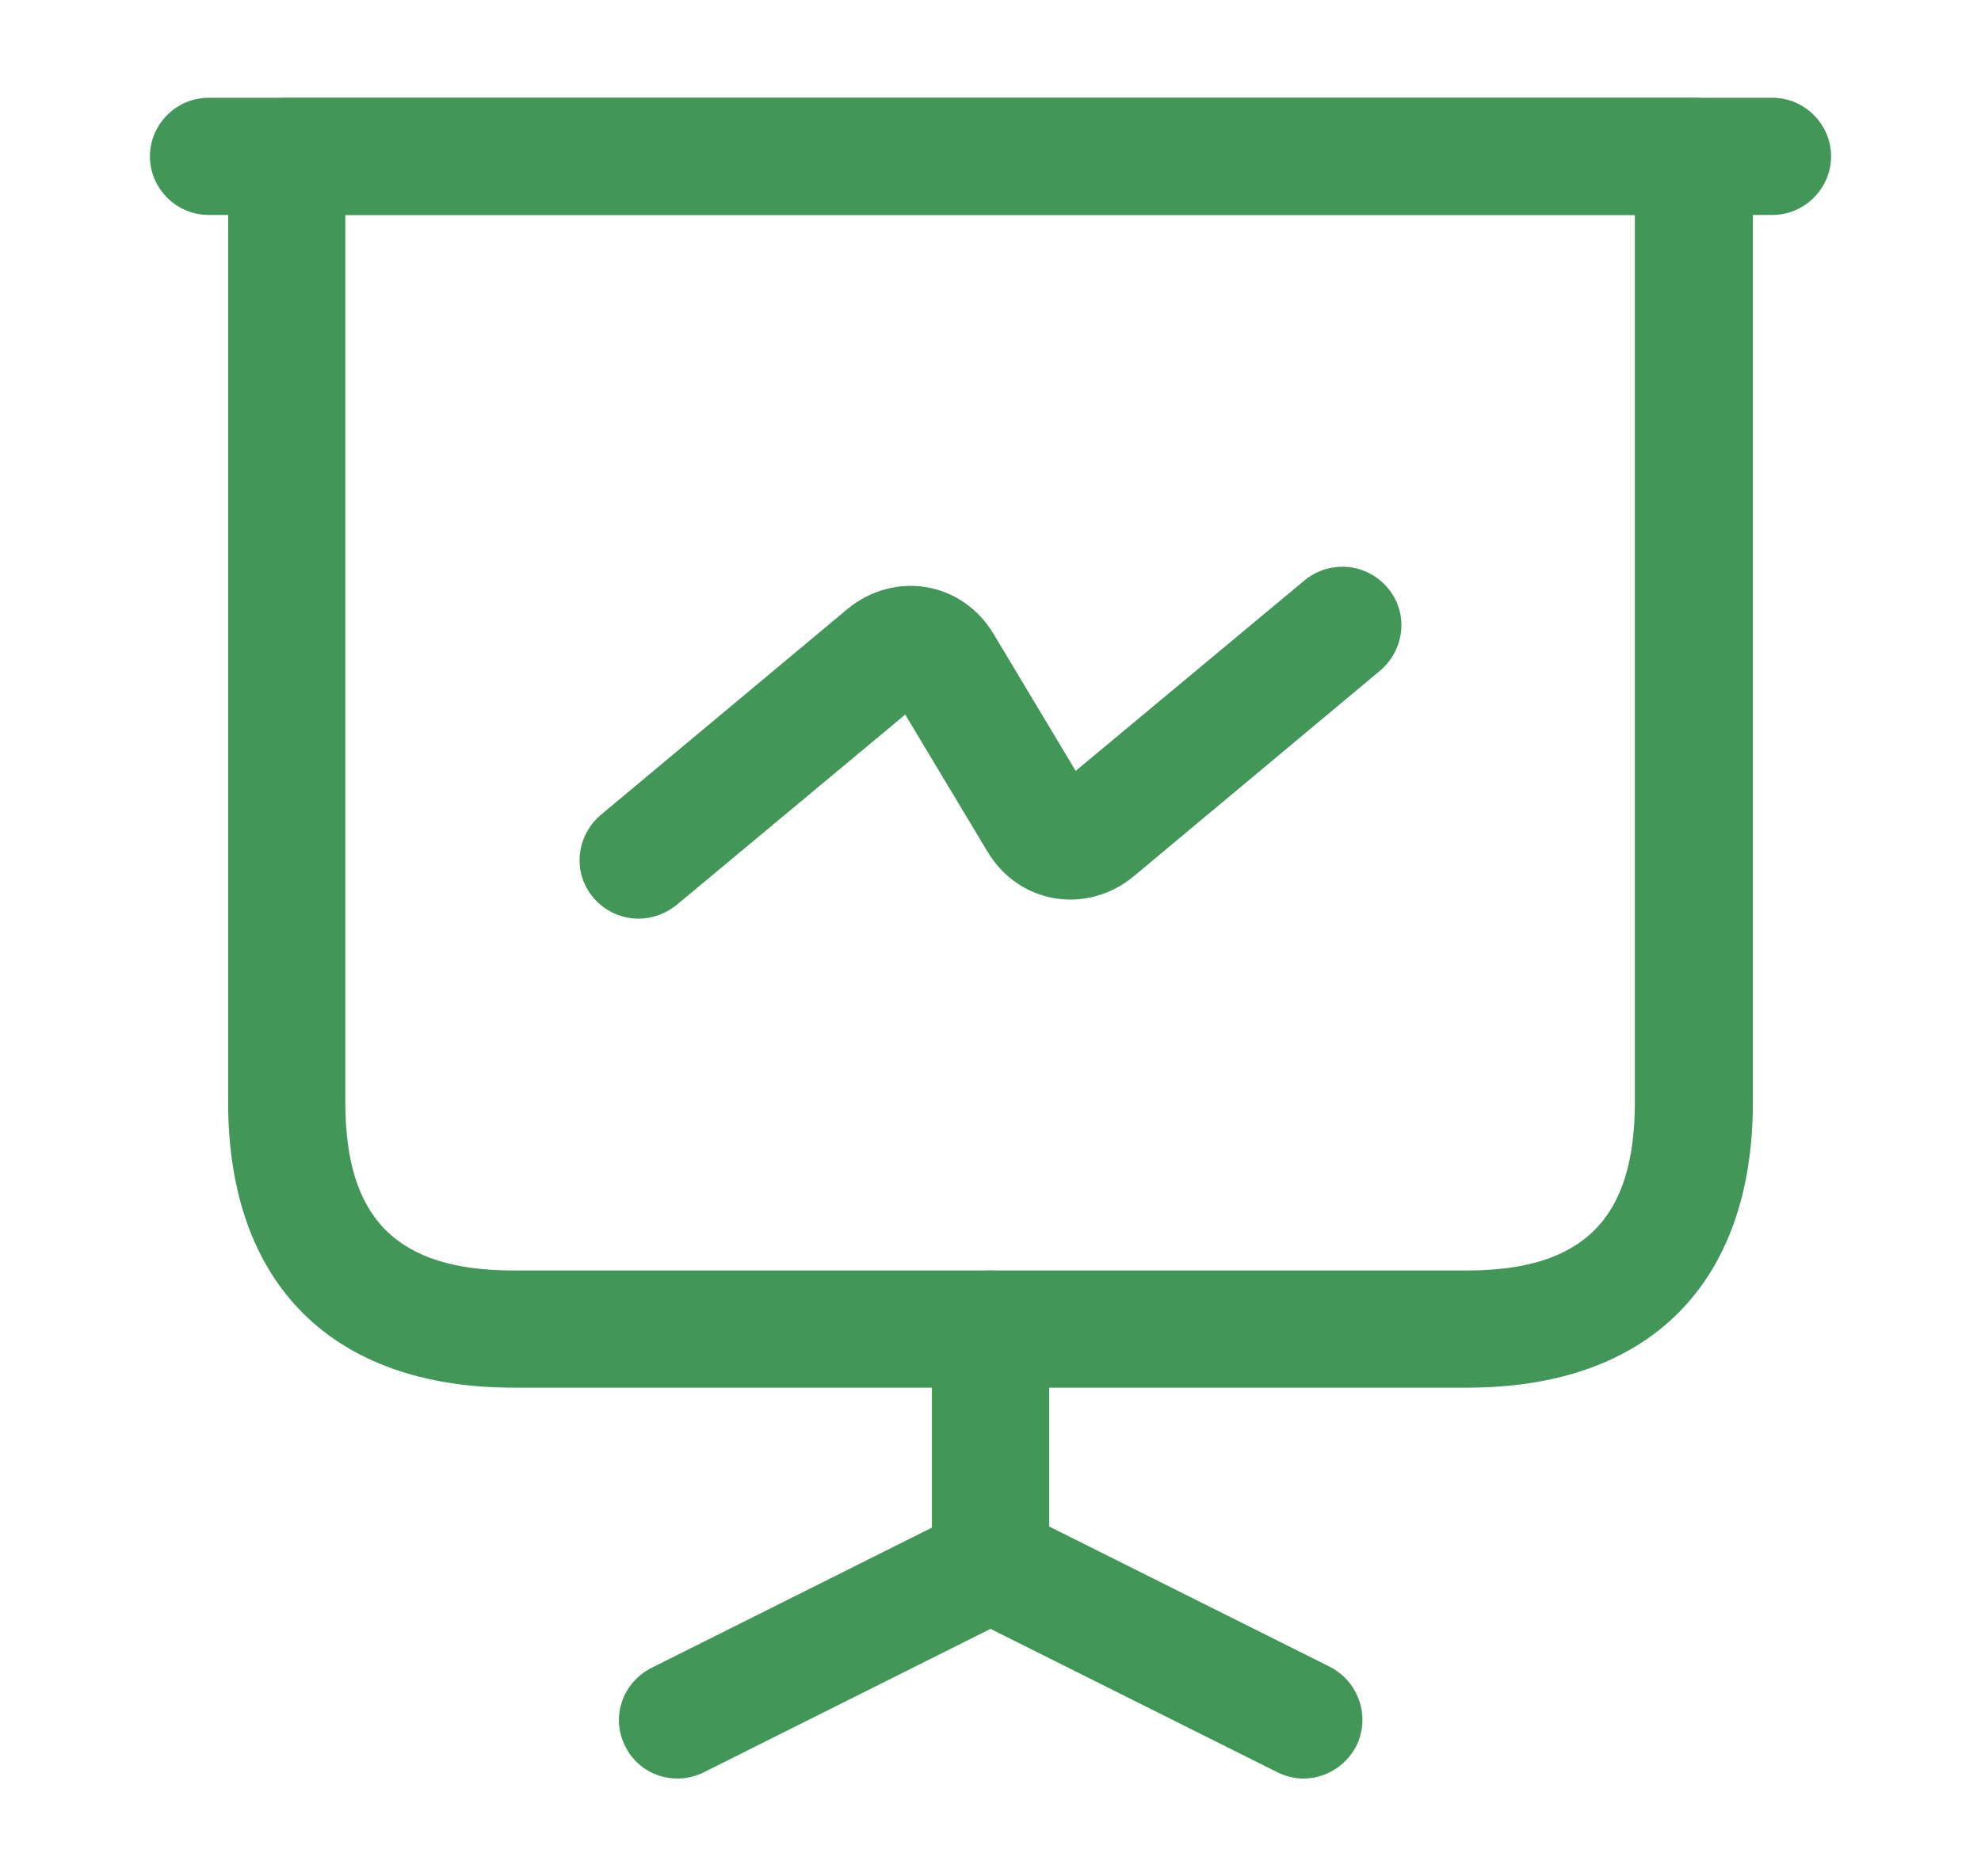 <svg width="19" height="18" viewBox="0 0 19 18" fill="none" xmlns="http://www.w3.org/2000/svg">
<path d="M14.075 13.312H4.925C3.185 13.312 2.188 12.315 2.188 10.575V1.5C2.188 1.192 2.442 0.938 2.75 0.938H16.25C16.558 0.938 16.812 1.192 16.812 1.5V10.575C16.812 12.315 15.815 13.312 14.075 13.312ZM3.312 2.062V10.575C3.312 11.693 3.808 12.188 4.925 12.188H14.068C15.185 12.188 15.68 11.693 15.68 10.575V2.062H3.312Z" fill="#429758"/>
<path d="M17 2.062H2C1.692 2.062 1.438 1.808 1.438 1.5C1.438 1.192 1.692 0.938 2 0.938H17C17.308 0.938 17.562 1.192 17.562 1.5C17.562 1.808 17.308 2.062 17 2.062Z" fill="#429758"/>
<path d="M6.5 17.062C6.29 17.062 6.095 16.95 5.998 16.755C5.855 16.477 5.968 16.14 6.253 15.998L8.938 14.655V12.75C8.938 12.443 9.193 12.188 9.5 12.188C9.808 12.188 10.063 12.443 10.063 12.75V15C10.063 15.21 9.943 15.405 9.748 15.502L6.748 17.003C6.673 17.04 6.583 17.062 6.5 17.062Z" fill="#429758"/>
<path d="M12.5 17.062C12.418 17.062 12.328 17.04 12.252 17.002L9.252 15.502C8.975 15.36 8.862 15.022 8.997 14.745C9.14 14.467 9.477 14.355 9.755 14.49L12.755 15.99C13.033 16.132 13.145 16.47 13.01 16.747C12.905 16.95 12.703 17.062 12.5 17.062Z" fill="#429758"/>
<path d="M6.125 8.813C5.967 8.813 5.802 8.745 5.69 8.61C5.487 8.37 5.525 8.018 5.765 7.815L8.127 5.843C8.345 5.663 8.622 5.588 8.885 5.633C9.155 5.678 9.387 5.843 9.53 6.082L10.317 7.395L12.515 5.565C12.755 5.37 13.107 5.4 13.31 5.64C13.512 5.88 13.475 6.232 13.235 6.435L10.872 8.408C10.655 8.588 10.377 8.662 10.115 8.617C9.845 8.572 9.612 8.408 9.47 8.168L8.682 6.855L6.485 8.685C6.38 8.768 6.252 8.813 6.125 8.813Z" fill="#429758"/>
</svg>
